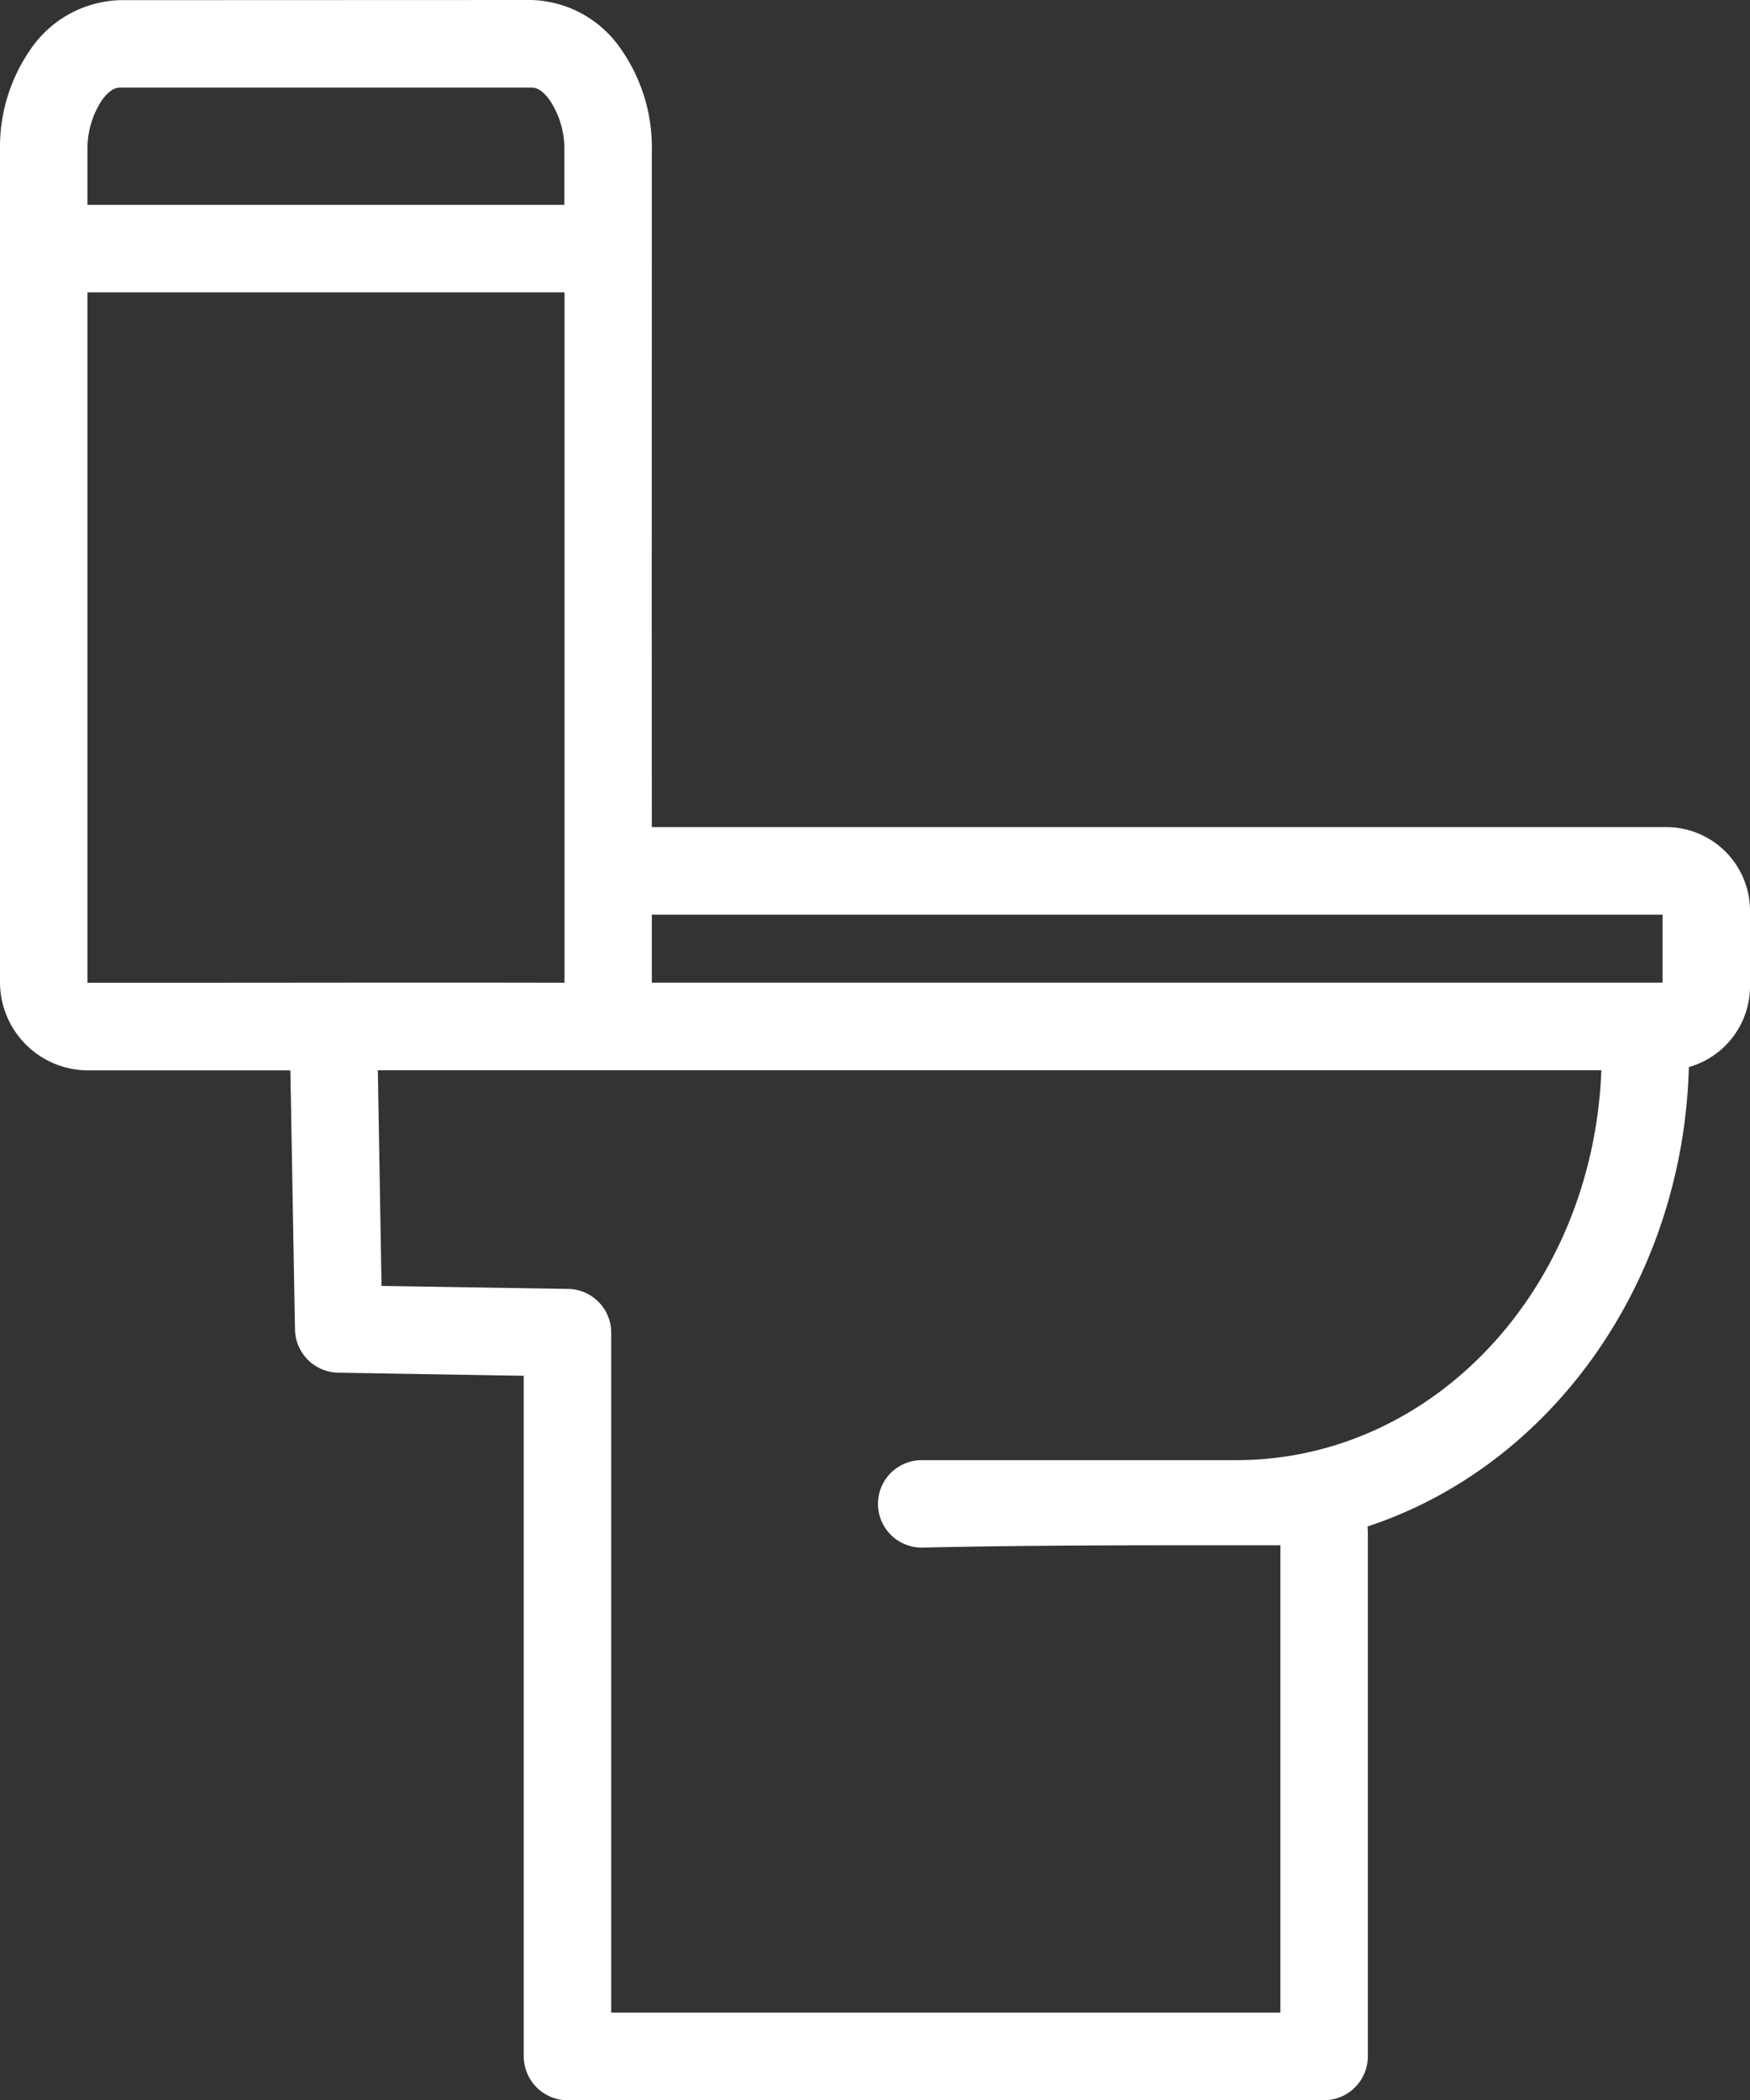 <svg xmlns="http://www.w3.org/2000/svg" width="55.7" height="66.848" viewBox="0 0 55.7 66.848">
  <rect x="0" y="0" width="55.7" height="66.848" fill="#333333" stroke="none"/>
  <g id="Group_233" data-name="Group 233" transform="translate(-2.646 -1.587)">
    <path id="Path_339" data-name="Path 339" d="M6.467,1.592A3.573,3.573,0,0,0,3.62,3.155a5.451,5.451,0,0,0-.974,3.205V32.866A2.81,2.81,0,0,0,5.43,35.656h6.458l.147,8.253A1.4,1.4,0,0,0,13.4,45.277l5.916.1V67.035a1.4,1.4,0,0,0,1.389,1.4H44.794a1.4,1.4,0,0,0,1.389-1.4v-16.7l-.011-.163C52,48.256,56.215,42.424,56.4,35.55A2.675,2.675,0,0,0,58.346,33V30.566a2.666,2.666,0,0,0-2.621-2.653H23.393c-.005-7.105,0-14.647,0-21.553a5.443,5.443,0,0,0-.979-3.205,3.57,3.57,0,0,0-2.847-1.568Zm0,2.784h13.1c.158,0,.342.074.584.411a2.794,2.794,0,0,1,.458,1.574V8.108H5.43V6.361a2.8,2.8,0,0,1,.453-1.574c.242-.337.432-.411.584-.411ZM5.43,10.892H20.614V32.866c-5.195-.011-10.358.005-15.184,0ZM23.393,30.7H55.562v2.163H23.393Zm-8.721,4.953H53.615C53.341,42.666,48.22,48.061,42,48.061H31.983a1.392,1.392,0,1,0,0,2.784c3.747-.084,7.337-.074,11.416-.074V65.645H22.1V44a1.394,1.394,0,0,0-1.368-1.389l-5.942-.095Z" transform="translate(0 0)" fill="#fff"/>
  </g>
</svg>
